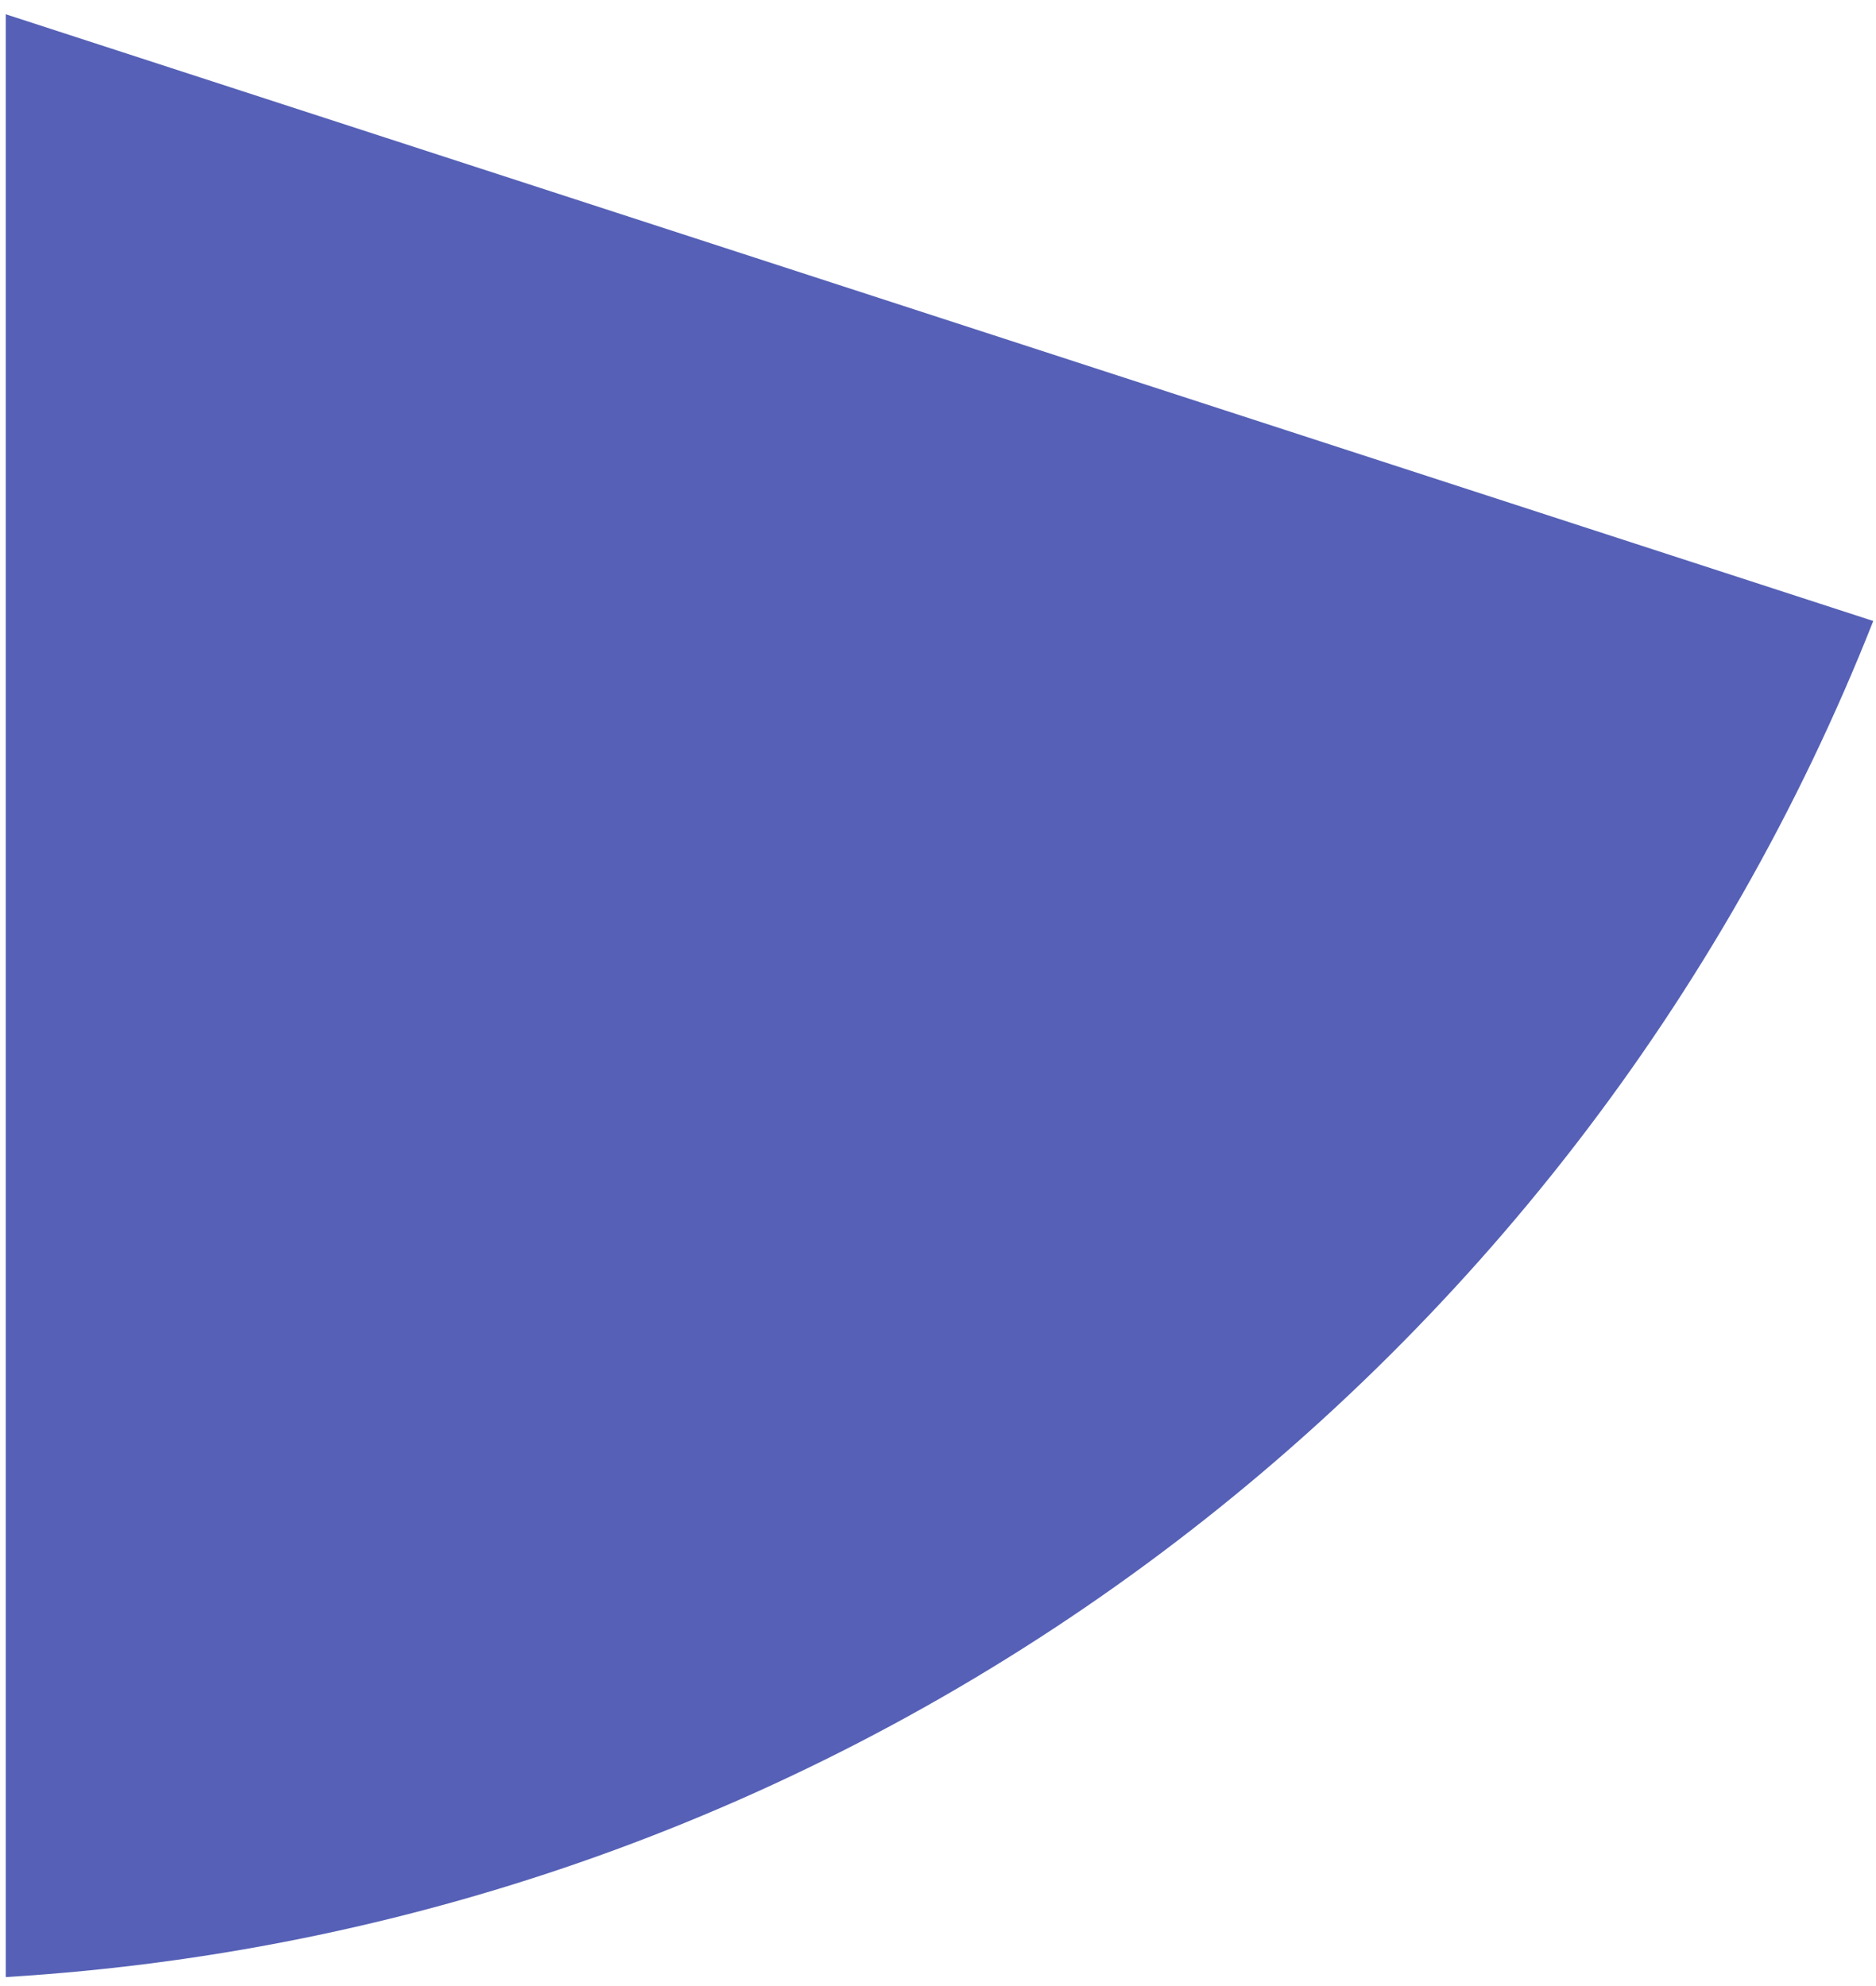 <?xml version="1.0" encoding="UTF-8"?><svg xmlns="http://www.w3.org/2000/svg" xmlns:xlink="http://www.w3.org/1999/xlink" xmlns:avocode="https://avocode.com/" id="SVGDoc7123af617ecd4343883ada1c5fe68199" width="102px" height="108px" version="1.1" viewBox="0 0 102 108" aria-hidden="true"><defs><linearGradient class="cerosgradient" data-cerosgradient="true" id="CerosGradient_idfe8a4ab1b" gradientUnits="userSpaceOnUse" x1="50%" y1="100%" x2="50%" y2="0%"><stop offset="0%" stop-color="#d1d1d1"/><stop offset="100%" stop-color="#d1d1d1"/></linearGradient><linearGradient/></defs><g><g><path d="M0.313,0.776v0l101.538,32.993c-16.257,41.204 -55.265,70.946 -101.538,73.743z" fill="#5560b6" fill-opacity="1"/></g></g></svg>